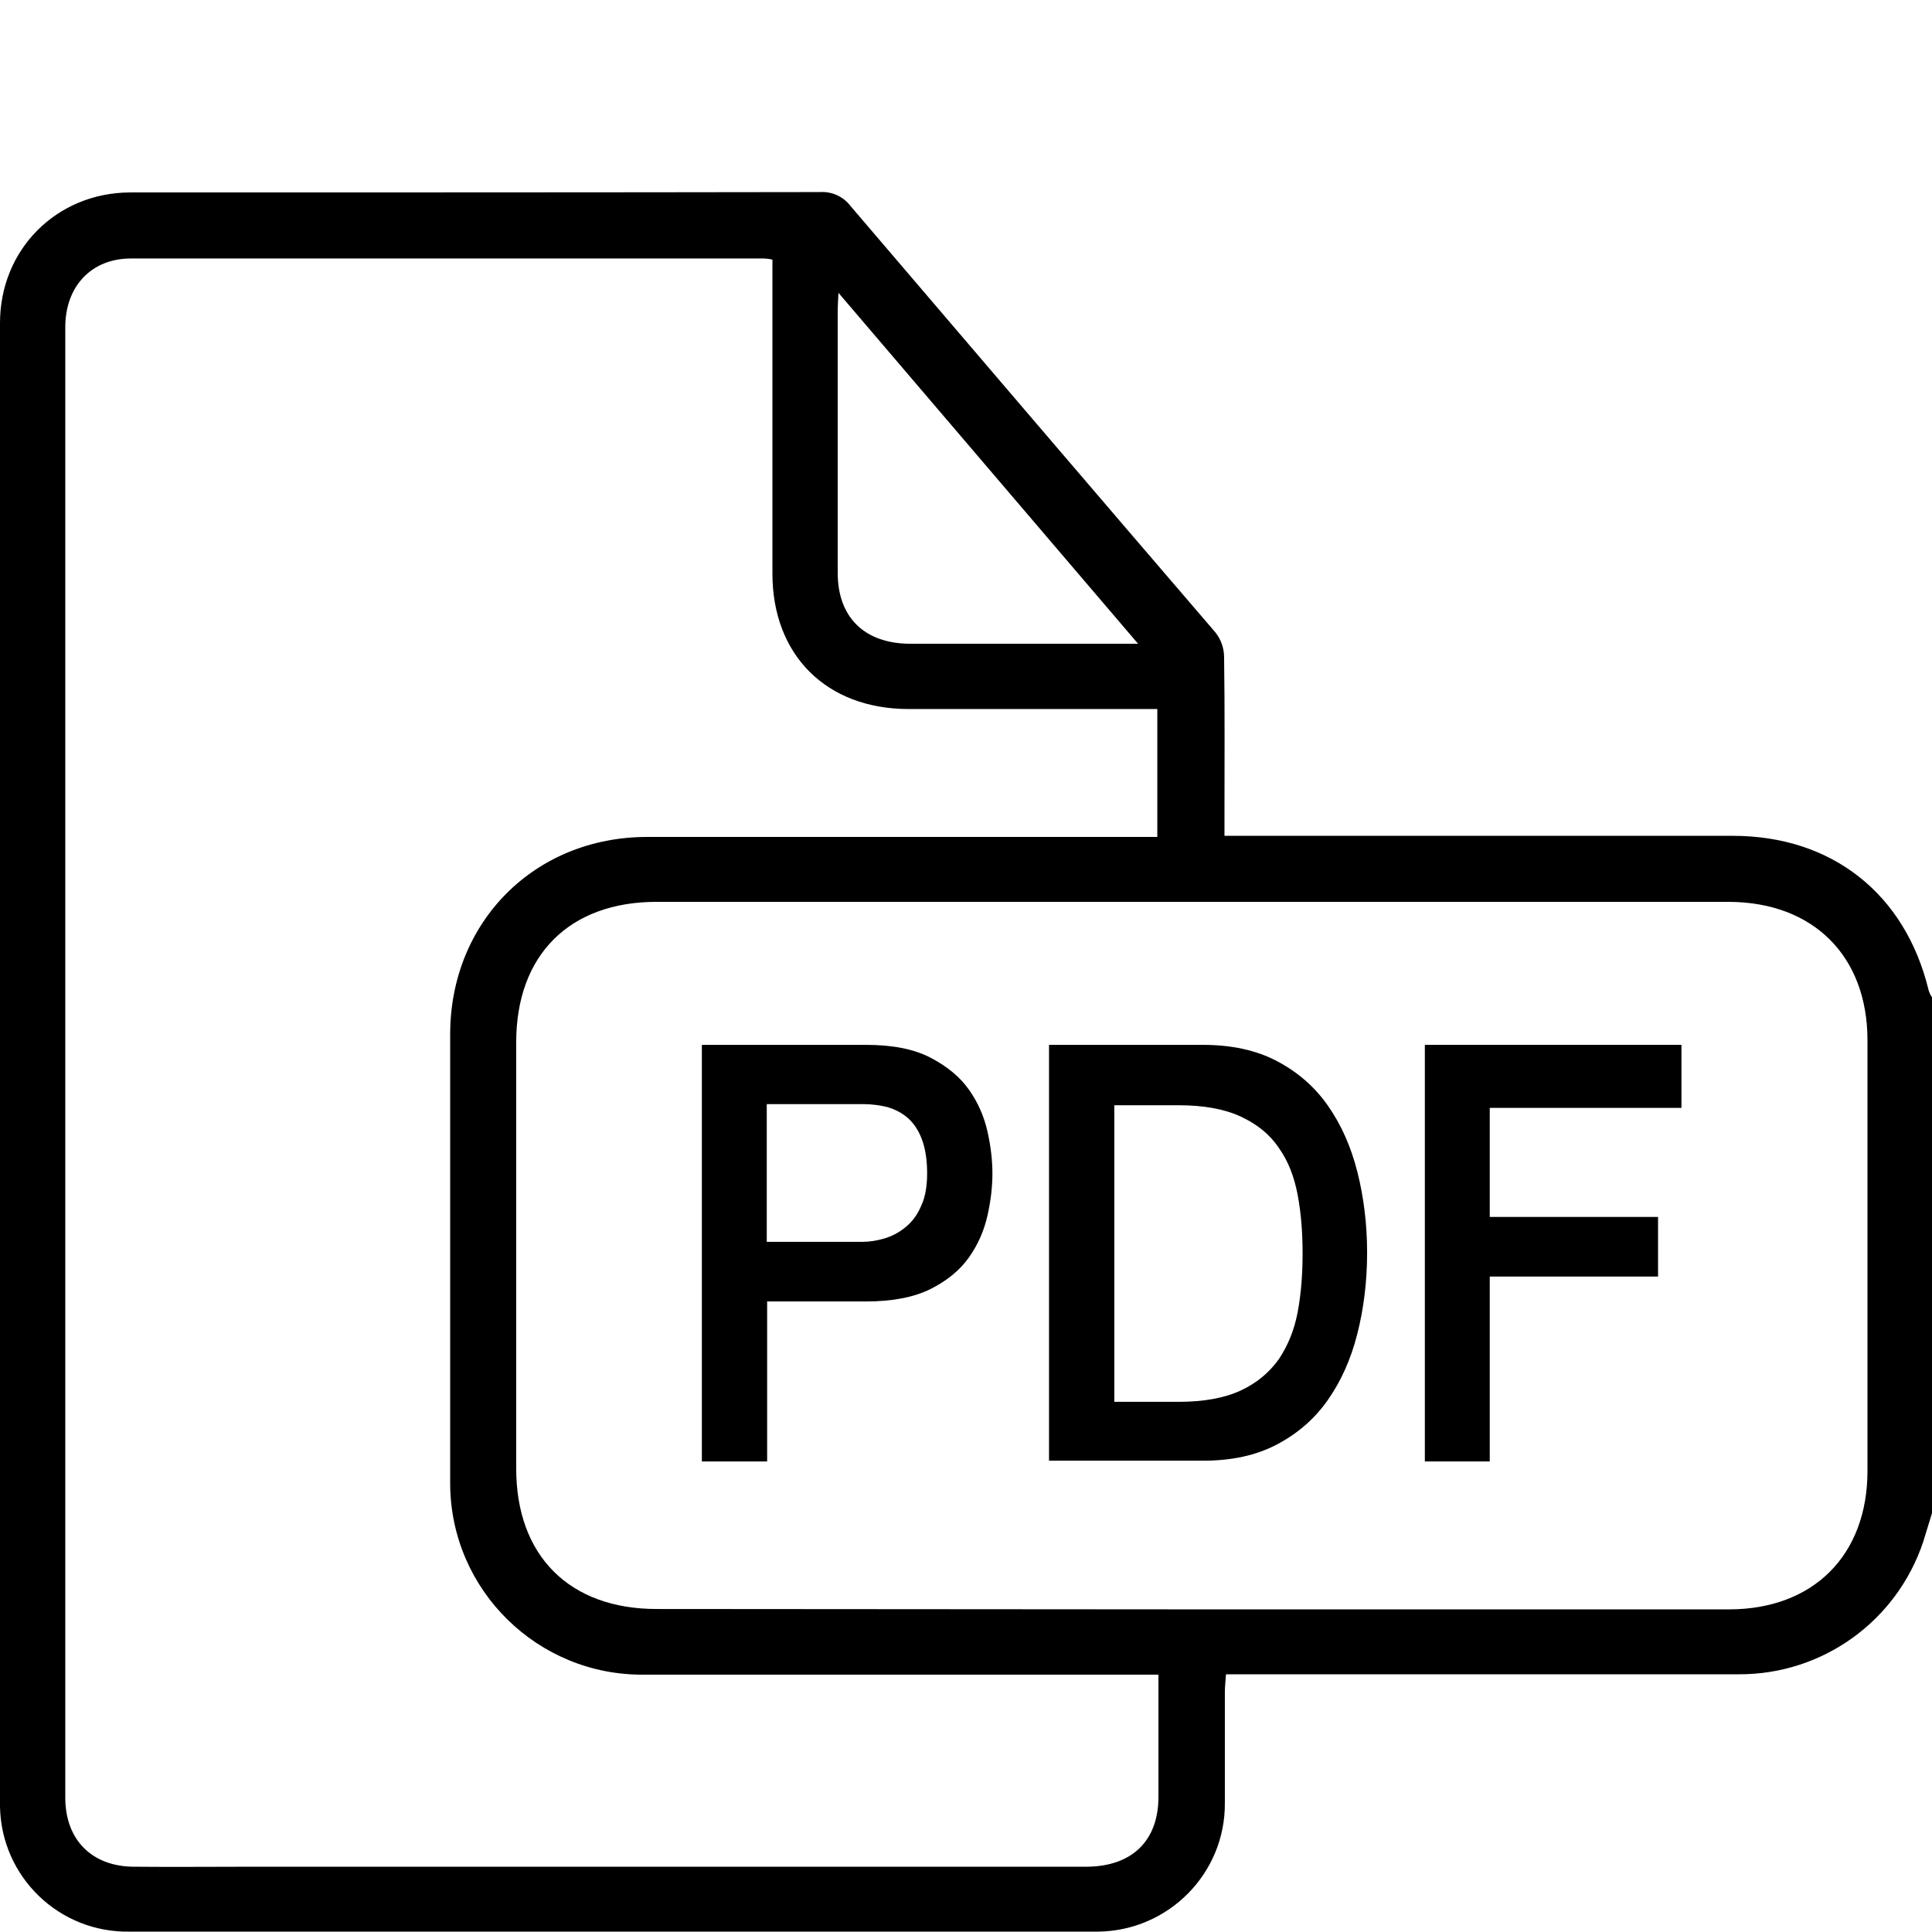 <?xml version="1.0" encoding="utf-8"?>
<!-- Generator: Adobe Illustrator 25.0.1, SVG Export Plug-In . SVG Version: 6.00 Build 0)  -->
<svg version="1.1" id="Layer_1" xmlns="http://www.w3.org/2000/svg" xmlns:xlink="http://www.w3.org/1999/xlink" x="0px" y="0px"
	 viewBox="0 0 512 512" style="enable-background:new 0 0 512 512;" xml:space="preserve">
<style type="text/css">
	.st0{opacity:0.36;fill:#5FB130;}
</style>
<g>
	<g id="PJ5FkG.tif_4_">
		<path d="M512,401c-0.8,2.5-1.5,5-2.3,7.5c-7,21.1-26.7,35.3-48.9,35.2c-43,0-86,0-129,0h-6.9c-0.1,1.7-0.3,3.2-0.3,4.7
			c0,9.8,0,19.5,0,29.3c0.2,18.7-14.9,34-33.6,34.2c-0.2,0-0.4,0-0.6,0c-85.3,0-170.6,0-255.9,0C15.7,512.3,0.3,497.4,0,478.7
			c0-0.4,0-0.8,0-1.2C0,346.9,0,216.2,0,85.6C0,66.1,15,51.1,34.4,51c61,0,121.9,0,182.9-0.1c3.2-0.2,6.2,1.2,8.1,3.7
			c32.2,37.7,64.4,75.4,96.7,113c1.5,1.9,2.3,4.2,2.3,6.6c0.2,13.9,0.1,27.7,0.1,41.6v5.7h134.7c26.2,0,45.7,15.3,51.9,40.9
			c0.2,0.7,0.5,1.3,0.9,1.9L512,401z M204.7,68.8c-0.9-0.2-1.7-0.3-2.6-0.3c-55.8,0-111.6,0-167.4,0c-10.5,0-17.4,7.4-17.4,18.2
			c0,129.9,0,259.8,0,389.7c0,11.2,7.1,18.3,18.3,18.3c10.1,0.1,20.3,0,30.4,0c73.9,0,147.9,0,221.8,0c12.1,0,19.2-6.8,19.2-18.5
			c0-5.9,0-11.7,0-17.6c0-4.9,0-9.8,0-14.8h-7.3c-43,0-86,0-129,0c-28.1,0.3-51.2-22.3-51.4-50.4c0-0.3,0-0.7,0-1
			c0-39.4,0-78.9,0-118.3c0-29.8,22.4-52.3,52.2-52.3c43,0,86,0,129,0h6.2v-33.9h-65.9c-21.8,0-36.1-14.3-36.1-35.9
			C204.7,124.4,204.7,96.8,204.7,68.8z M315.2,426.5c47.7,0,95.3,0,143,0c22.3,0,36.7-14.3,36.7-36.7c0-38,0-76.1,0-114.1
			c0-22.3-14.3-36.6-36.7-36.7c-94.7,0-189.5,0-284.2,0c-23.1,0-37.2,14.1-37.2,37.2c0,37.7,0,75.4,0,113
			c0,23.1,14.1,37.2,37.2,37.2L315.2,426.5z M222.2,77.6c-0.1,2.4-0.2,3.4-0.2,4.4c0,23.3,0,46.5,0,69.8c0,11.8,7.1,18.7,19,18.8
			c12.8,0,25.6,0,38.4,0h22.2L222.2,77.6z"/>
	</g>
	<g>
		<path d="M186,276.9h43.5c7,0,12.7,1.1,17.1,3.4c4.4,2.3,7.8,5.1,10.2,8.5c2.4,3.4,4,7.1,4.9,11.1c0.9,4,1.3,7.7,1.3,11.1
			s-0.4,7.1-1.3,11.1c-0.9,4-2.5,7.7-4.9,11.1c-2.4,3.4-5.8,6.2-10.2,8.4c-4.4,2.2-10.1,3.3-17.1,3.3h-26.2v42.4H186V276.9z
			 M203.3,329.1h25.2c1.9,0,3.9-0.3,5.9-0.9c2-0.6,3.9-1.6,5.6-3c1.7-1.4,3.1-3.2,4.1-5.6c1.1-2.3,1.6-5.2,1.6-8.7
			c0-3.6-0.5-6.6-1.4-9c-0.9-2.4-2.2-4.3-3.7-5.6c-1.6-1.4-3.4-2.3-5.4-2.9c-2-0.5-4.2-0.8-6.5-0.8h-25.5V329.1z"/>
		<path d="M278,276.9h40.8c7.5,0,14.1,1.4,19.6,4.3c5.5,2.9,10,6.8,13.5,11.8c3.5,5,6.1,10.8,7.8,17.5c1.7,6.7,2.6,13.9,2.6,21.5
			c0,7.6-0.9,14.8-2.6,21.5c-1.7,6.7-4.3,12.5-7.8,17.5c-3.5,5-8,8.9-13.5,11.8c-5.5,2.9-12,4.3-19.6,4.3H278V276.9z M295.3,371.5
			h17c6.7,0,12.2-1,16.5-3s7.6-4.8,10.1-8.3c2.4-3.6,4.1-7.7,5-12.5c0.9-4.8,1.3-10,1.3-15.5c0-5.6-0.4-10.7-1.3-15.5
			c-0.9-4.8-2.5-9-5-12.5c-2.4-3.6-5.8-6.3-10.1-8.3s-9.8-3-16.5-3h-17V371.5z"/>
		<path d="M377.6,276.9h68v16.7h-50.8v28.9h44.6v15.8h-44.6v49h-17.2V276.9z"/>
	</g>
</g>
</svg>
